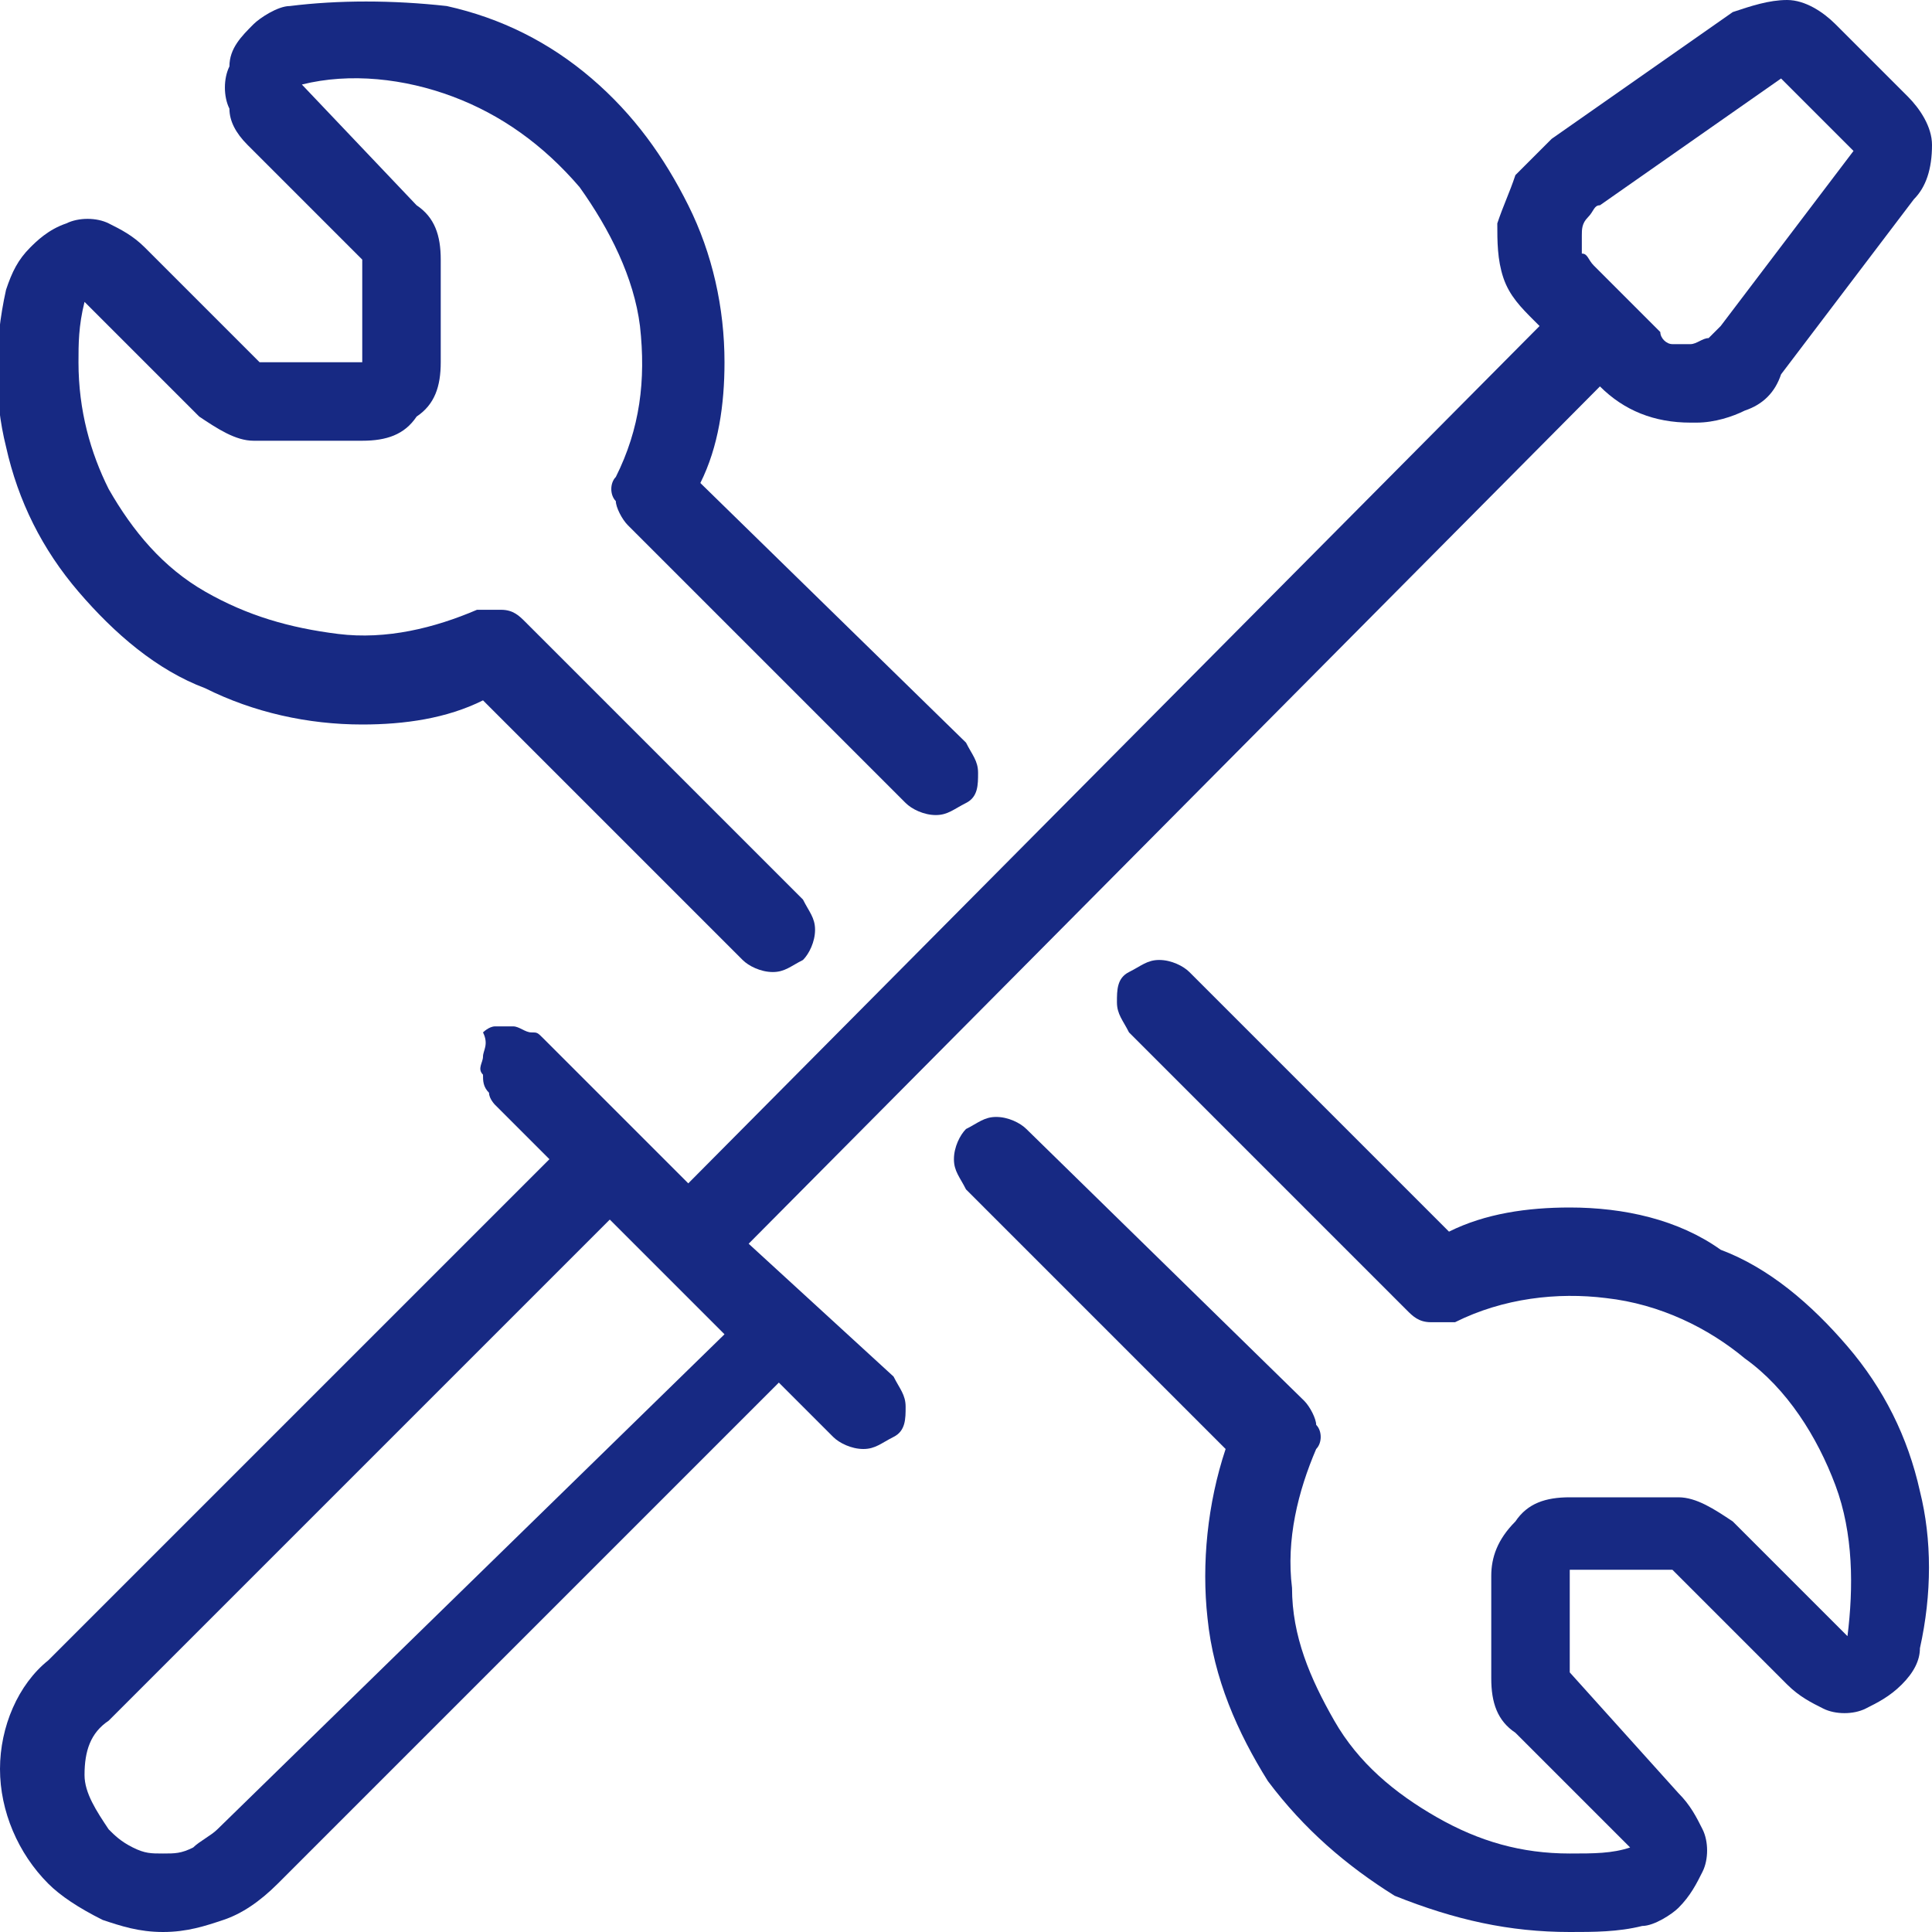 <?xml version="1.0" encoding="utf-8"?>
<!-- Generator: Adobe Illustrator 24.0.1, SVG Export Plug-In . SVG Version: 6.00 Build 0)  -->
<svg version="1.1" id="Ebene_1" xmlns="http://www.w3.org/2000/svg" xmlns:xlink="http://www.w3.org/1999/xlink" x="0px" y="0px"
	 viewBox="0 0 32 32" style="enable-background:new 0 0 32 32;" xml:space="preserve">
<style type="text/css">
	.st0{clip-path:url(#SVGID_2_);}
	.st1{fill:#172983;}
</style>
<g>
	<defs>
		<rect id="SVGID_1_" y="0" width="32" height="32"/>
	</defs>
	<clipPath id="SVGID_2_">
		<use xlink:href="#SVGID_1_"  style="overflow:visible;"/>
	</clipPath>
	<g class="st0">
		<path class="st1" d="M12.4,20.6L26.5,6.4l0,0C26.9,6.8,27.4,7,28,7c0,0,0.1,0,0.1,0c0.3,0,0.6-0.1,0.8-0.2
			c0.3-0.1,0.5-0.3,0.6-0.6l2.2-2.9C31.9,3.1,32,2.8,32,2.4c0-0.3-0.2-0.6-0.4-0.8l-1.2-1.2C30.2,0.2,29.9,0,29.6,0
			c-0.3,0-0.6,0.1-0.9,0.2l-3,2.1c-0.2,0.2-0.4,0.4-0.6,0.6c-0.1,0.3-0.2,0.5-0.3,0.8c0,0.3,0,0.6,0.1,0.9s0.3,0.5,0.5,0.7l0.1,0.1
			L11.4,19.6l-2.4-2.4c-0.1-0.1-0.1-0.1-0.2-0.1c-0.1,0-0.2-0.1-0.3-0.1c-0.1,0-0.2,0-0.3,0c-0.1,0-0.2,0.1-0.2,0.1
			C8.1,17.3,8,17.4,8,17.5c0,0.1-0.1,0.2,0,0.3c0,0.1,0,0.2,0.1,0.3c0,0.1,0.1,0.2,0.1,0.2l0.9,0.9l-8.3,8.3C0.3,27.9,0,28.6,0,29.3
			s0.3,1.4,0.8,1.9c0.2,0.2,0.5,0.4,0.9,0.6C2,31.9,2.3,32,2.7,32l0,0c0.4,0,0.7-0.1,1-0.2c0.3-0.1,0.6-0.3,0.9-0.6l8.3-8.3l0.9,0.9
			c0.1,0.1,0.3,0.2,0.5,0.2c0.2,0,0.3-0.1,0.5-0.2s0.2-0.3,0.2-0.5c0-0.2-0.1-0.3-0.2-0.5L12.4,20.6z M26.5,3.4l3-2.1l1.2,1.2
			l-2.2,2.9c-0.1,0.1-0.1,0.1-0.2,0.2c-0.1,0-0.2,0.1-0.3,0.1c-0.1,0-0.2,0-0.3,0c-0.1,0-0.2-0.1-0.2-0.2l-1.1-1.1
			c-0.1-0.1-0.1-0.2-0.2-0.2c0-0.1,0-0.2,0-0.3c0-0.1,0-0.2,0.1-0.3C26.4,3.5,26.4,3.4,26.5,3.4L26.5,3.4z M3.6,30.3
			c-0.1,0.1-0.3,0.2-0.4,0.3c-0.2,0.1-0.3,0.1-0.5,0.1l0,0c-0.2,0-0.3,0-0.5-0.1c-0.2-0.1-0.3-0.2-0.4-0.3c-0.2-0.3-0.4-0.6-0.4-0.9
			c0-0.4,0.1-0.7,0.4-0.9l8.3-8.3l1.9,1.9L3.6,30.3z"/>
		<path class="st1" d="M6,12c0.7,0,1.4-0.1,2-0.4l4.3,4.3c0.1,0.1,0.3,0.2,0.5,0.2c0.2,0,0.3-0.1,0.5-0.2c0.1-0.1,0.2-0.3,0.2-0.5
			c0-0.2-0.1-0.3-0.2-0.5l-4.6-4.6c-0.1-0.1-0.2-0.2-0.4-0.2c-0.1,0-0.3,0-0.4,0c-0.7,0.3-1.5,0.5-2.3,0.4s-1.5-0.3-2.2-0.7
			c-0.7-0.4-1.2-1-1.6-1.7C1.5,7.5,1.3,6.8,1.3,6c0-0.3,0-0.6,0.1-1l1.9,1.9c0.3,0.2,0.6,0.4,0.9,0.4H6c0.4,0,0.7-0.1,0.9-0.4
			C7.2,6.7,7.3,6.4,7.3,6V4.3c0-0.4-0.1-0.7-0.4-0.9L5,1.4c0.8-0.2,1.7-0.1,2.5,0.2c0.8,0.3,1.5,0.8,2.1,1.5c0.5,0.7,0.9,1.5,1,2.3
			c0.1,0.9,0,1.7-0.4,2.5c-0.1,0.1-0.1,0.3,0,0.4c0,0.1,0.1,0.3,0.2,0.4l4.6,4.6c0.1,0.1,0.3,0.2,0.5,0.2c0.2,0,0.3-0.1,0.5-0.2
			s0.2-0.3,0.2-0.5c0-0.2-0.1-0.3-0.2-0.5L11.6,8C11.9,7.4,12,6.7,12,6c0-0.9-0.2-1.8-0.6-2.6C11,2.6,10.5,1.9,9.8,1.3
			c-0.7-0.6-1.5-1-2.4-1.2C6.5,0,5.6,0,4.8,0.1c-0.2,0-0.5,0.2-0.6,0.3C4,0.6,3.8,0.8,3.8,1.1c-0.1,0.2-0.1,0.5,0,0.7
			C3.8,2,3.9,2.2,4.1,2.4L6,4.3V6H4.3L2.4,4.1C2.2,3.9,2,3.8,1.8,3.7c-0.2-0.1-0.5-0.1-0.7,0C0.8,3.8,0.6,4,0.5,4.1
			C0.3,4.3,0.2,4.5,0.1,4.8c-0.2,0.9-0.2,1.8,0,2.6c0.2,0.9,0.6,1.7,1.2,2.4c0.6,0.7,1.3,1.3,2.1,1.6C4.2,11.8,5.1,12,6,12L6,12z"/>
		<path class="st1" d="M26,20c-0.7,0-1.4,0.1-2,0.4l-4.3-4.3c-0.1-0.1-0.3-0.2-0.5-0.2c-0.2,0-0.3,0.1-0.5,0.2s-0.2,0.3-0.2,0.5
			c0,0.2,0.1,0.3,0.2,0.5l4.6,4.6c0.1,0.1,0.2,0.2,0.4,0.2c0.1,0,0.3,0,0.4,0c0.8-0.4,1.7-0.5,2.5-0.4c0.9,0.1,1.7,0.5,2.3,1
			c0.7,0.5,1.2,1.3,1.5,2.1c0.3,0.8,0.3,1.7,0.2,2.5l-1.9-1.9c-0.3-0.2-0.6-0.4-0.9-0.4H26c-0.4,0-0.7,0.1-0.9,0.4
			c-0.3,0.3-0.4,0.6-0.4,0.9v1.7c0,0.4,0.1,0.7,0.4,0.9l1.9,1.9c-0.3,0.1-0.6,0.1-1,0.1c-0.8,0-1.5-0.2-2.2-0.6
			c-0.7-0.4-1.3-0.9-1.7-1.6c-0.4-0.7-0.7-1.4-0.7-2.2c-0.1-0.8,0.1-1.6,0.4-2.3c0.1-0.1,0.1-0.3,0-0.4c0-0.1-0.1-0.3-0.2-0.4
			L17,18.7c-0.1-0.1-0.3-0.2-0.5-0.2c-0.2,0-0.3,0.1-0.5,0.2c-0.1,0.1-0.2,0.3-0.2,0.5c0,0.2,0.1,0.3,0.2,0.5l4.3,4.3
			c-0.3,0.9-0.4,1.9-0.3,2.8c0.1,1,0.5,1.9,1,2.7c0.6,0.8,1.3,1.4,2.1,1.9C24.1,31.8,25,32,26,32c0.4,0,0.8,0,1.2-0.1
			c0.2,0,0.5-0.2,0.6-0.3c0.2-0.2,0.3-0.4,0.4-0.6c0.1-0.2,0.1-0.5,0-0.7c-0.1-0.2-0.2-0.4-0.4-0.6L26,27.7V26h1.7l1.9,1.9
			c0.2,0.2,0.4,0.3,0.6,0.4c0.2,0.1,0.5,0.1,0.7,0c0.2-0.1,0.4-0.2,0.6-0.4c0.2-0.2,0.3-0.4,0.3-0.6c0.2-0.9,0.2-1.8,0-2.6
			c-0.2-0.9-0.6-1.7-1.2-2.4c-0.6-0.7-1.3-1.3-2.1-1.6C27.8,20.2,26.9,20,26,20L26,20z"/>
	</g>
</g>
</svg>

